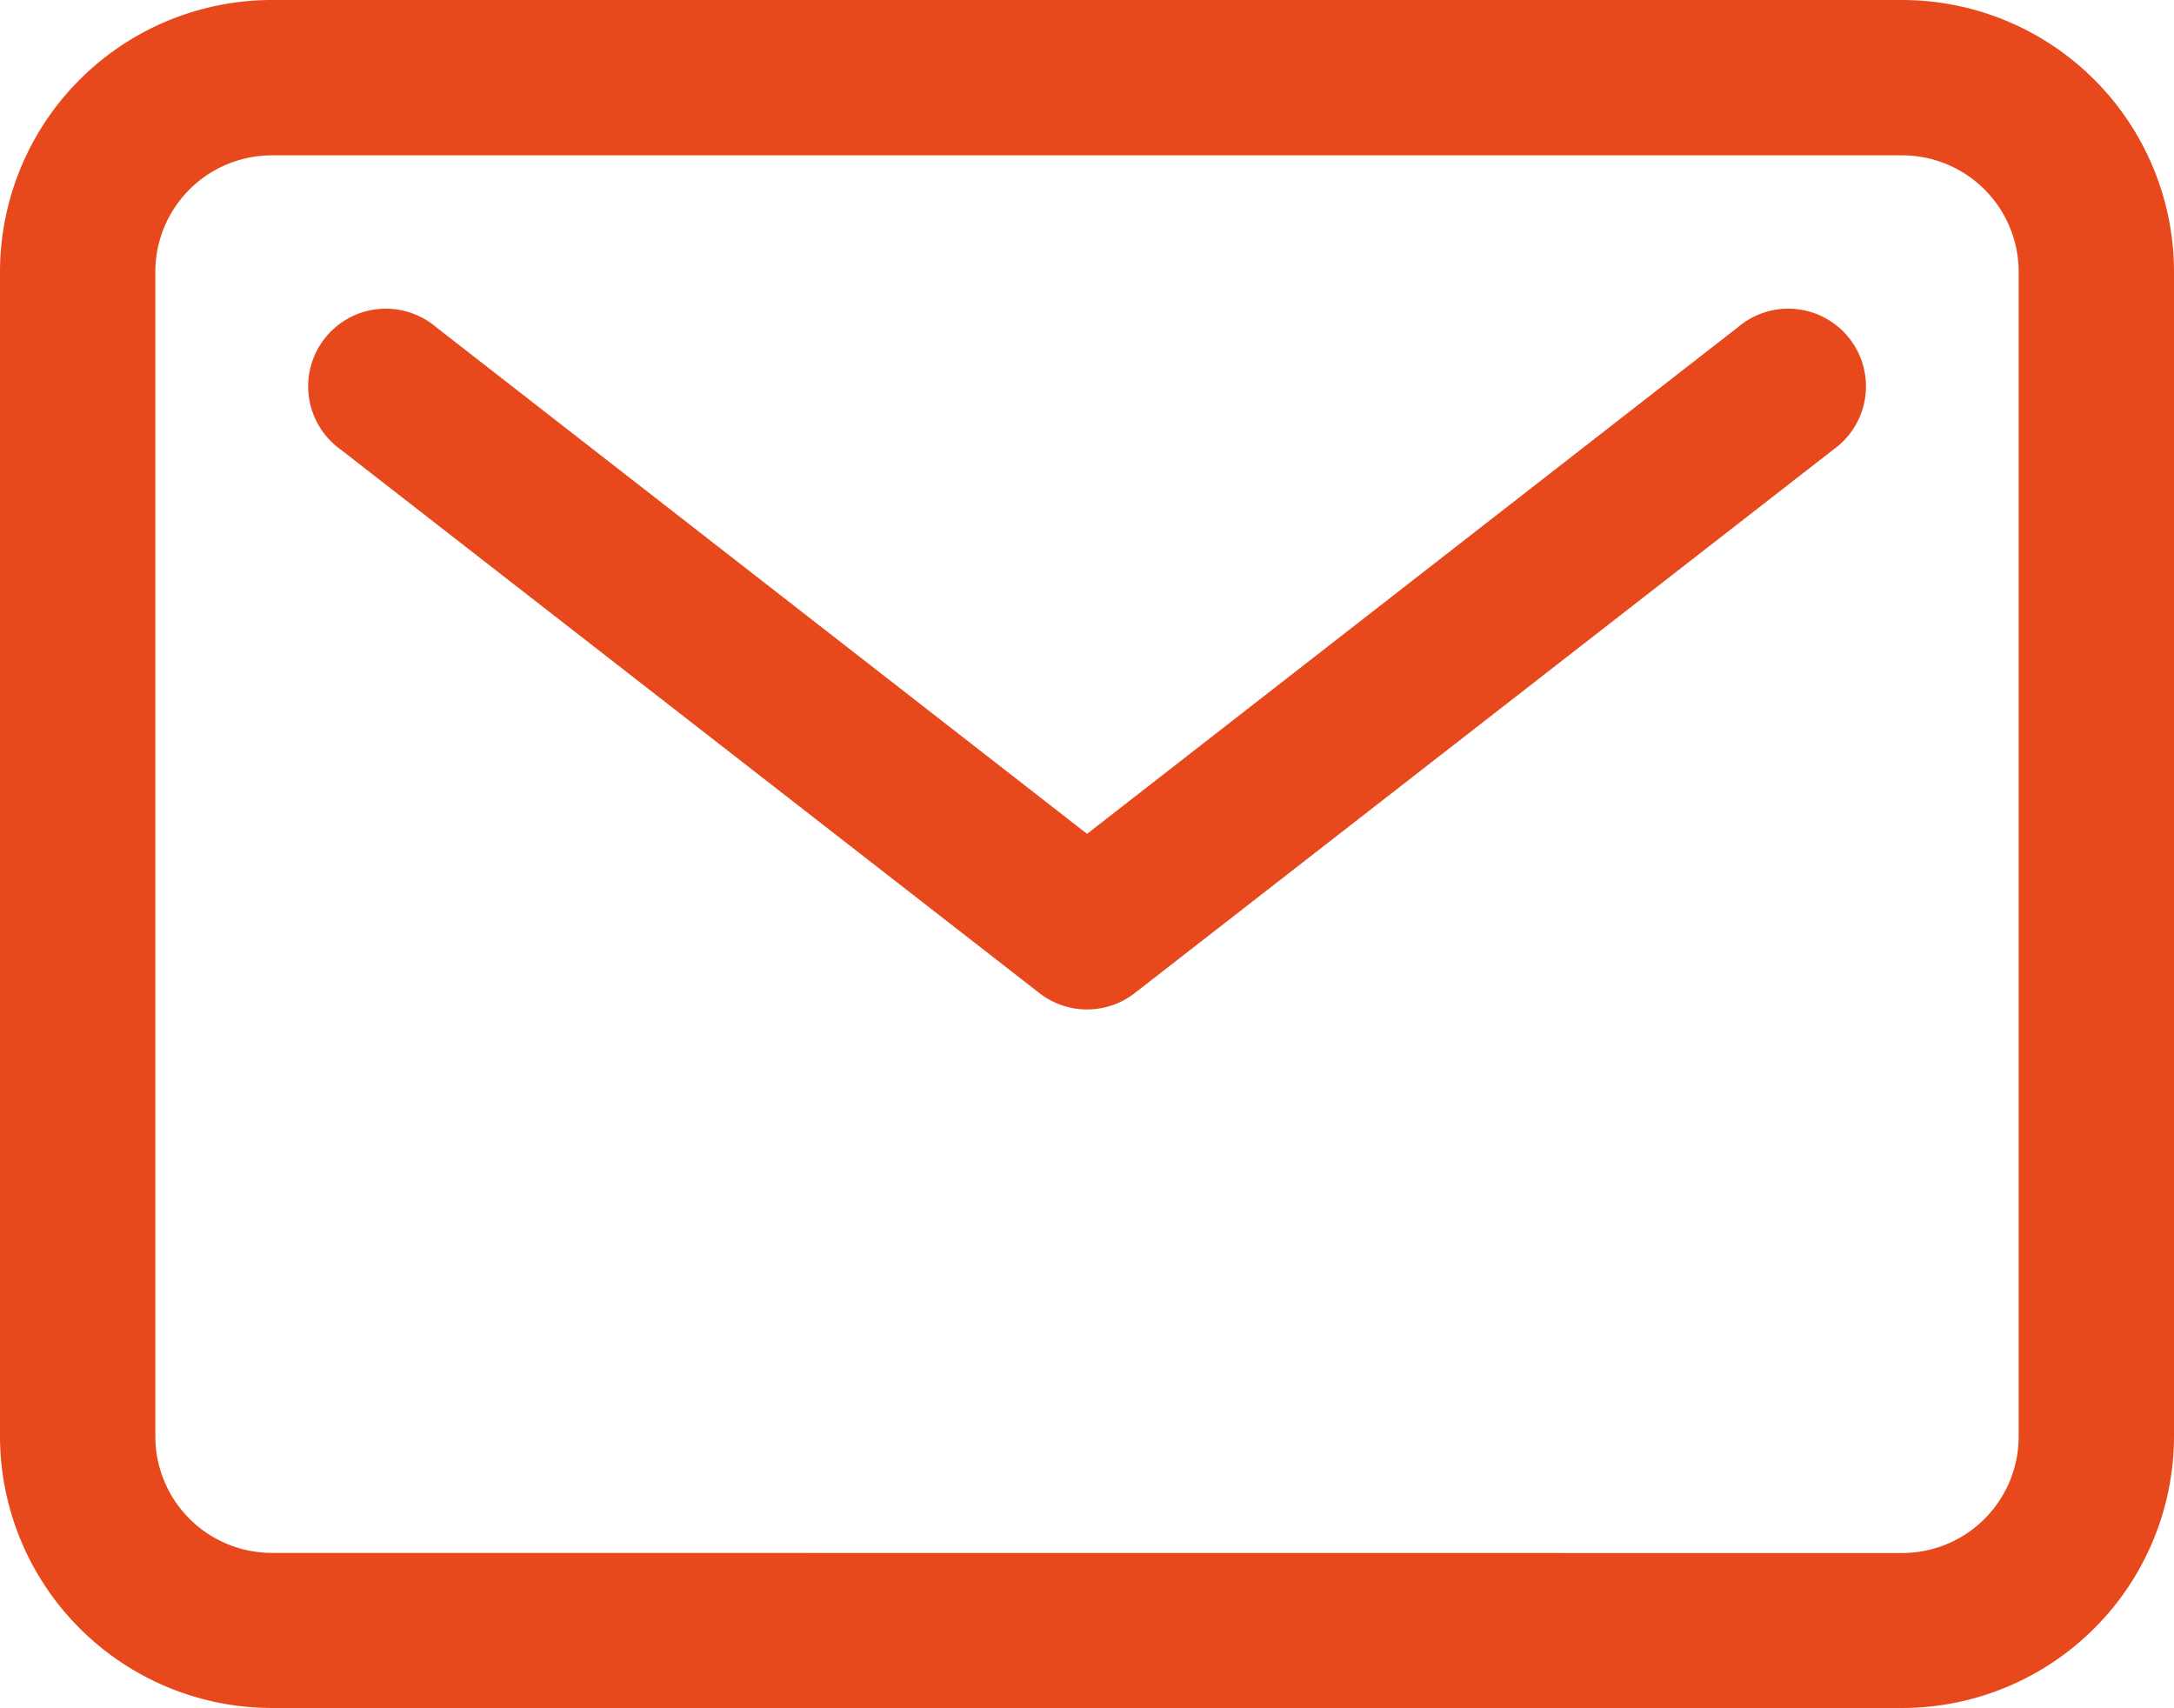 <?xml version="1.0" encoding="UTF-8"?>
<svg xmlns="http://www.w3.org/2000/svg" width="17.159" height="13.482" viewBox="0 0 17.159 13.482">
  <g id="mail-outline" transform="translate(-12.16 -30.4)">
    <path id="Rectangle_41" data-name="Rectangle 41" d="M-3.935-6.08H8.934a2.147,2.147,0,0,1,2.145,2.145V5.257A2.147,2.147,0,0,1,8.934,7.4H-3.935A2.147,2.147,0,0,1-6.08,5.257V-3.935A2.147,2.147,0,0,1-3.935-6.08ZM8.934,6.177a.92.92,0,0,0,.919-.919V-3.935a.92.92,0,0,0-.919-.919H-3.935a.92.92,0,0,0-.919.919V5.257a.92.92,0,0,0,.919.919Z" transform="translate(18.24 36.48)" fill="#e7491c"></path>
    <path id="Path_117" data-name="Path 117" d="M42.608,60.235a.612.612,0,0,1-.376-.129l-5.515-4.29a.613.613,0,1,1,.752-.967l5.139,4,5.139-4a.613.613,0,1,1,.752.967l-5.515,4.29A.612.612,0,0,1,42.608,60.235Z" transform="translate(-21.868 -21.868)" fill="#e7491c"></path>
  </g>
</svg>
